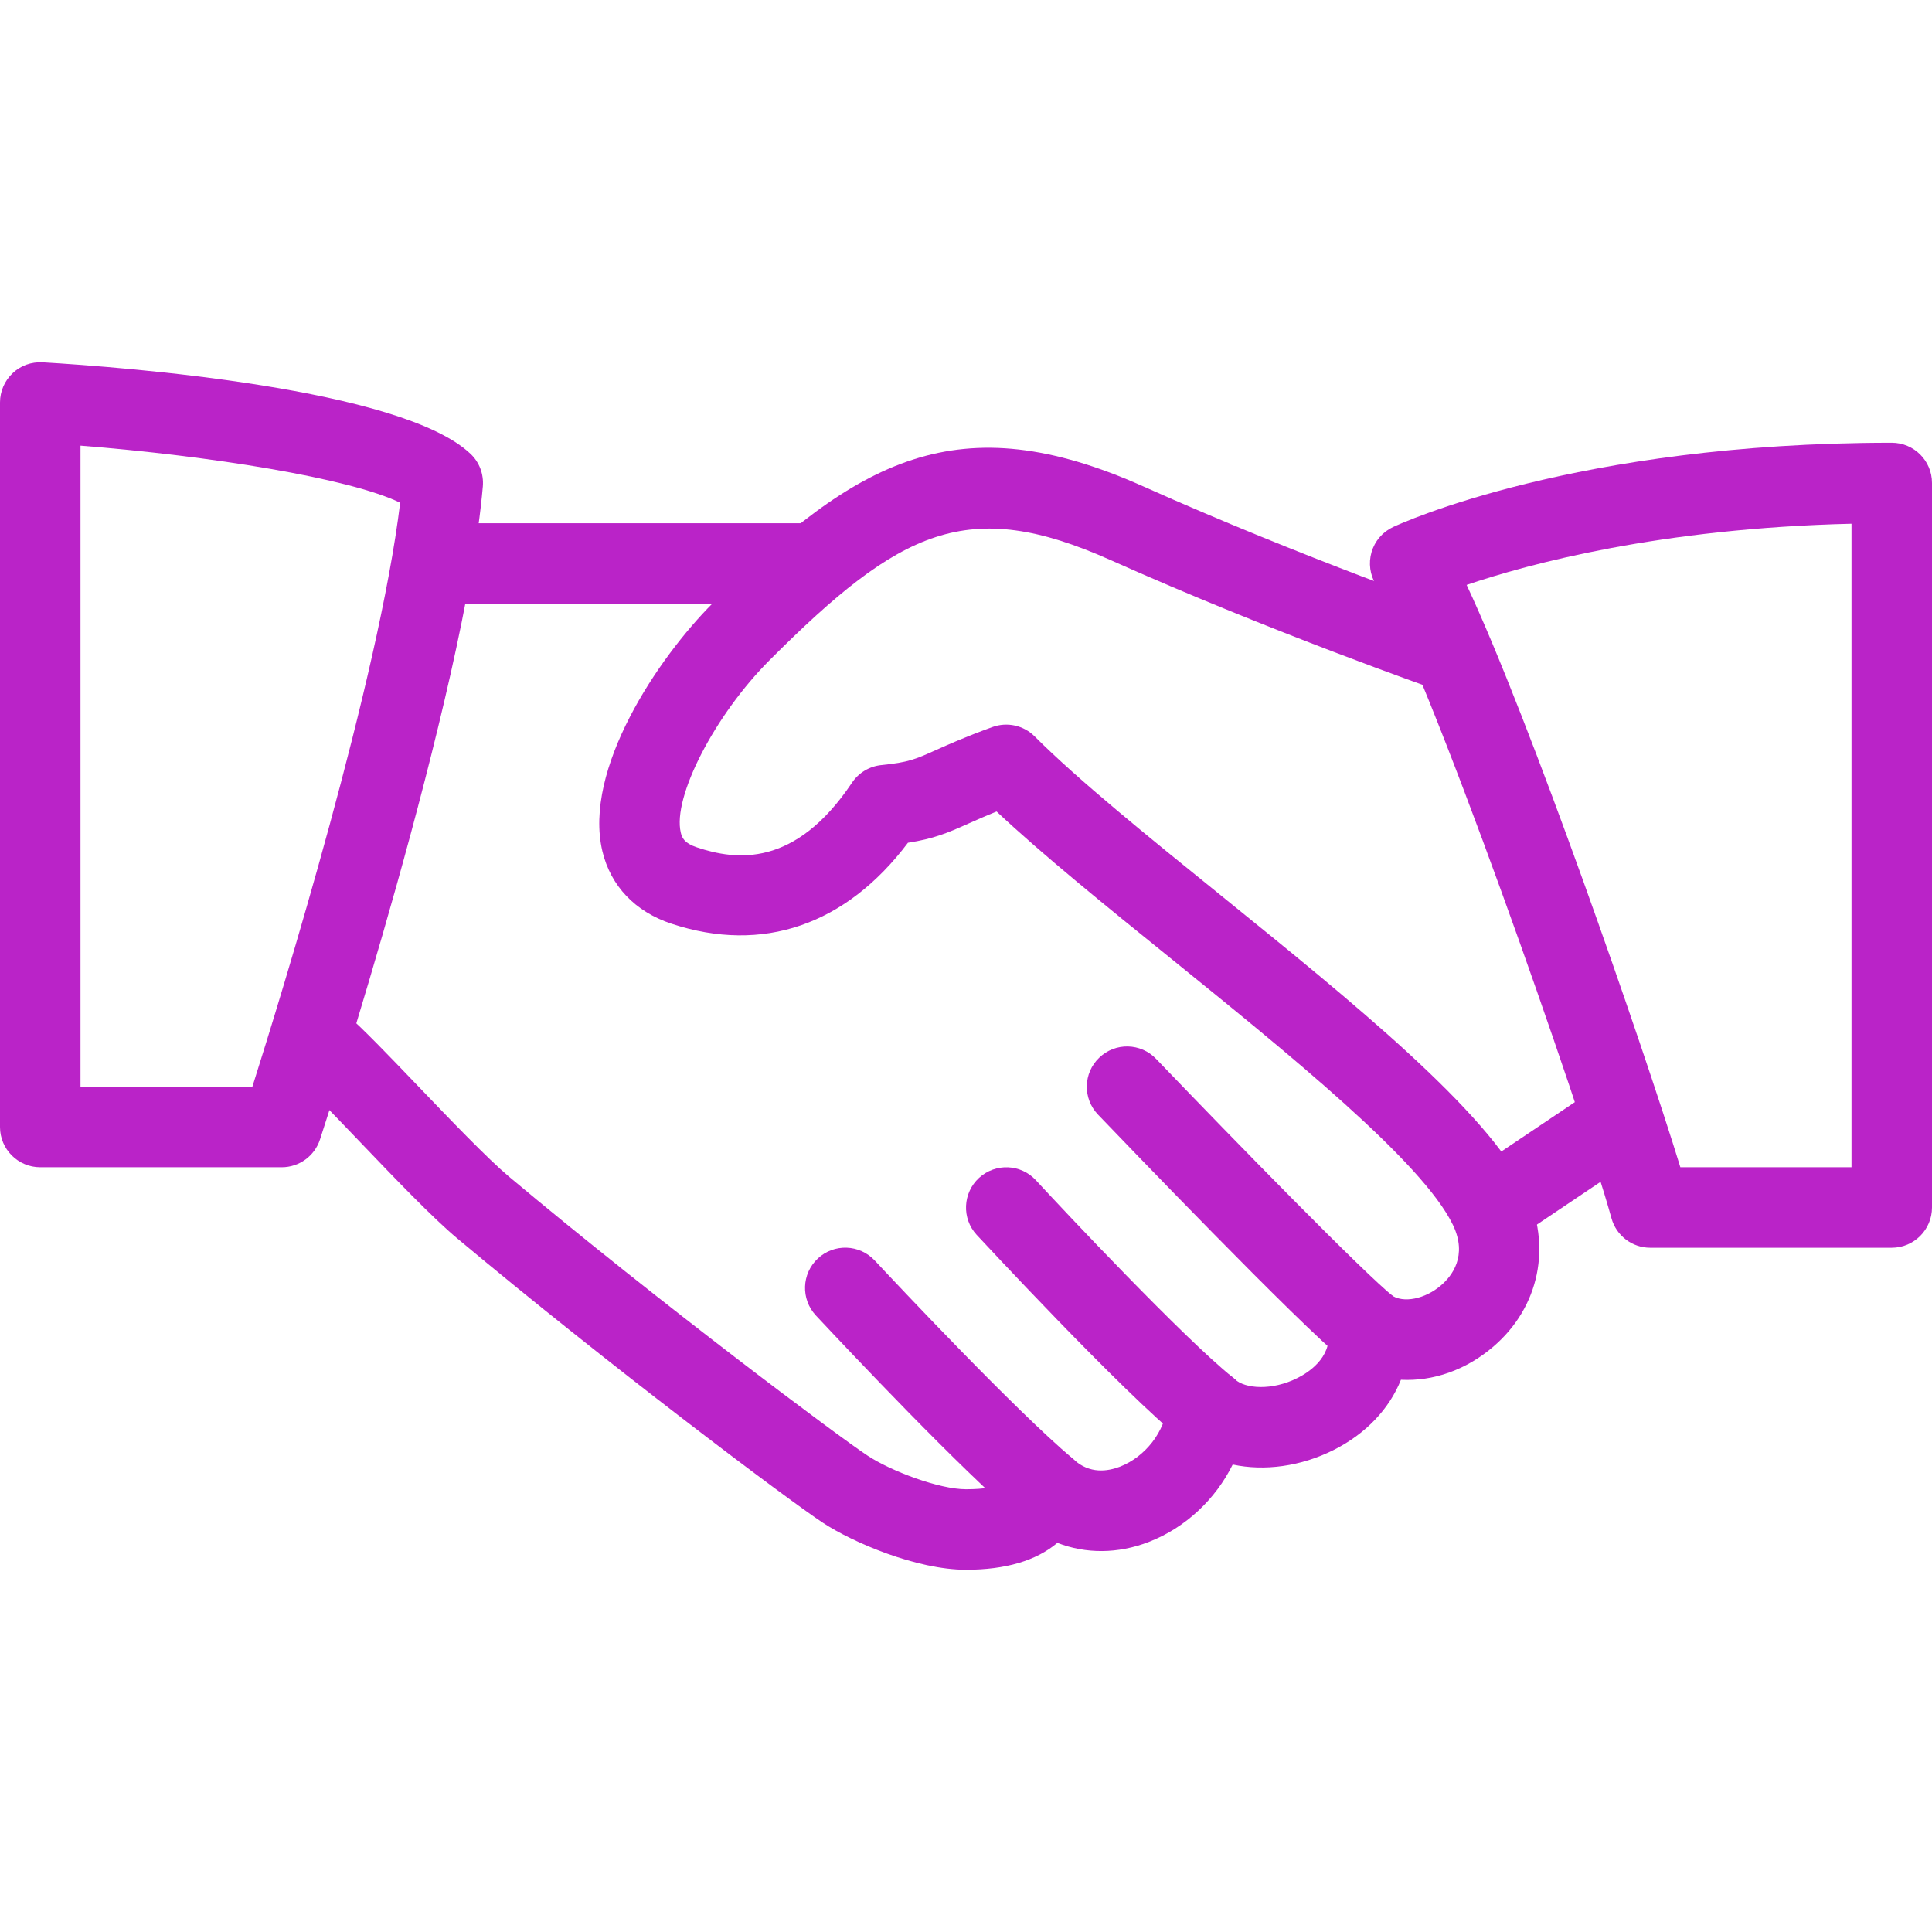 <svg id="Layer_1" enable-background="new 0 0 24 24" viewBox="0 0 24 24" xmlns="http://www.w3.org/2000/svg"><g><path d="m12 19.5c-.614 0-1.407-.34-1.775-.582-.446-.293-2.684-1.976-4.546-3.535-.31-.26-.771-.742-1.217-1.208-.331-.345-.631-.662-.786-.793-.211-.178-.237-.494-.059-.705.177-.212.492-.239.705-.059.17.144.501.487.863.865.408.426.87.908 1.137 1.133 1.901 1.592 4.102 3.234 4.453 3.465.293.194.892.419 1.225.419.468 0 .511-.12.53-.17.057-.157.188-.275.351-.315.161-.039.333.004.457.116.199.182.421.147.574.089.317-.123.56-.438.59-.766.018-.19.142-.354.32-.421.178-.066.379-.028.519.102.125.116.459.144.779-.018.126-.063.417-.245.383-.563-.021-.194.073-.383.241-.483.167-.1.378-.093.54.018.147.103.418.049.616-.121.135-.115.334-.366.149-.751-.375-.78-2.042-2.128-3.512-3.317-.813-.657-1.585-1.282-2.157-1.819-.146.059-.256.108-.35.15-.26.117-.433.189-.751.238-.77 1.022-1.804 1.38-2.937 1.006-.452-.149-.756-.469-.859-.901-.24-1.015.689-2.399 1.373-3.083 1.797-1.798 3.055-2.473 5.348-1.448 1.968.881 3.94 1.57 3.96 1.577.261.091.398.376.308.637-.091.261-.374.399-.637.308-.02-.007-2.032-.71-4.04-1.608-1.77-.791-2.608-.384-4.233 1.242-.683.683-1.21 1.705-1.105 2.144.015.064.043.131.199.183.489.164 1.221.254 1.928-.803.083-.124.217-.204.366-.219.337-.034.421-.072.671-.184.164-.073.372-.167.709-.289.181-.065.386-.021.523.117.547.547 1.405 1.241 2.313 1.975 1.628 1.317 3.313 2.68 3.784 3.662.332.689.174 1.453-.4 1.944-.339.291-.749.432-1.147.411-.144.361-.434.67-.835.872-.41.206-.861.265-1.255.181-.212.43-.586.785-1.041.961-.385.15-.785.149-1.137.012-.263.221-.642.334-1.135.334z" fill="#ba23c8" opacity="1" original-fill="#000000"></path><path d="m10 7.5h-4.5c-.276 0-.5-.224-.5-.5s.224-.5.5-.5h4.5c.276 0 .5.224.5.5s-.224.5-.5.5z" fill="#ba23c8" opacity="1" original-fill="#000000"></path><path d="m18.539 15.482c-.161 0-.319-.078-.416-.221-.154-.229-.093-.54.136-.694l1.462-.982c.229-.156.539-.093.694.136.154.229.093.54-.136.694l-1.462.982c-.086.058-.183.085-.278.085z" fill="#ba23c8" opacity="1" original-fill="#000000"></path><path d="m17 17c-.108 0-.218-.035-.309-.107-.527-.416-2.794-2.779-3.051-3.047-.191-.199-.185-.516.015-.707.199-.192.516-.185.707.015.99 1.032 2.591 2.671 2.949 2.953.217.171.254.486.083.702-.1.125-.247.191-.394.191z" fill="#ba23c8" opacity="1" original-fill="#000000"></path><path d="m15 18c-.109 0-.22-.036-.312-.109-.742-.594-2.538-2.533-2.556-2.552-.187-.203-.173-.52.03-.707.204-.186.519-.174.707.03.34.37 1.845 1.969 2.444 2.448.215.172.25.487.078.703-.099.122-.245.187-.391.187z" fill="#ba23c8" opacity="1" original-fill="#000000"></path><path d="m13 19c-.114 0-.228-.039-.322-.118-.737-.622-2.133-2.102-2.543-2.541-.188-.202-.178-.518.024-.707.201-.189.518-.178.707.024.285.305 1.744 1.858 2.457 2.459.211.178.238.493.06.705-.099.117-.241.178-.383.178z" fill="#ba23c8" opacity="1" original-fill="#000000"></path><path d="m3.5 14.5h-3c-.276 0-.5-.224-.5-.5v-9c0-.138.057-.27.157-.364.1-.095.231-.142.373-.135 1.03.061 4.457.324 5.314 1.136.111.104.167.254.154.406-.227 2.6-1.95 7.888-2.023 8.112-.067.206-.259.345-.475.345zm-2.5-1h2.135c.372-1.174 1.571-5.065 1.836-7.255-.63-.306-2.364-.582-3.971-.709z" fill="#ba23c8" opacity="1" original-fill="#000000"></path><path d="m23.5 15.5h-3c-.225 0-.422-.15-.482-.367-.372-1.348-2.307-6.874-2.925-7.869-.075-.122-.095-.269-.055-.406s.137-.25.267-.311c.091-.042 2.269-1.047 6.195-1.047.276 0 .5.223.5.5v9c0 .276-.224.5-.5.5zm-2.626-1h2.126v-7.994c-2.379.056-4.018.501-4.781.76.781 1.664 2.181 5.69 2.655 7.234z" fill="#ba23c8" opacity="1" original-fill="#000000"></path></g><g></g><g></g><g></g><g></g><g></g><g></g><g></g><g></g><g></g><g></g><g></g><g></g><g></g><g></g><g></g></svg>